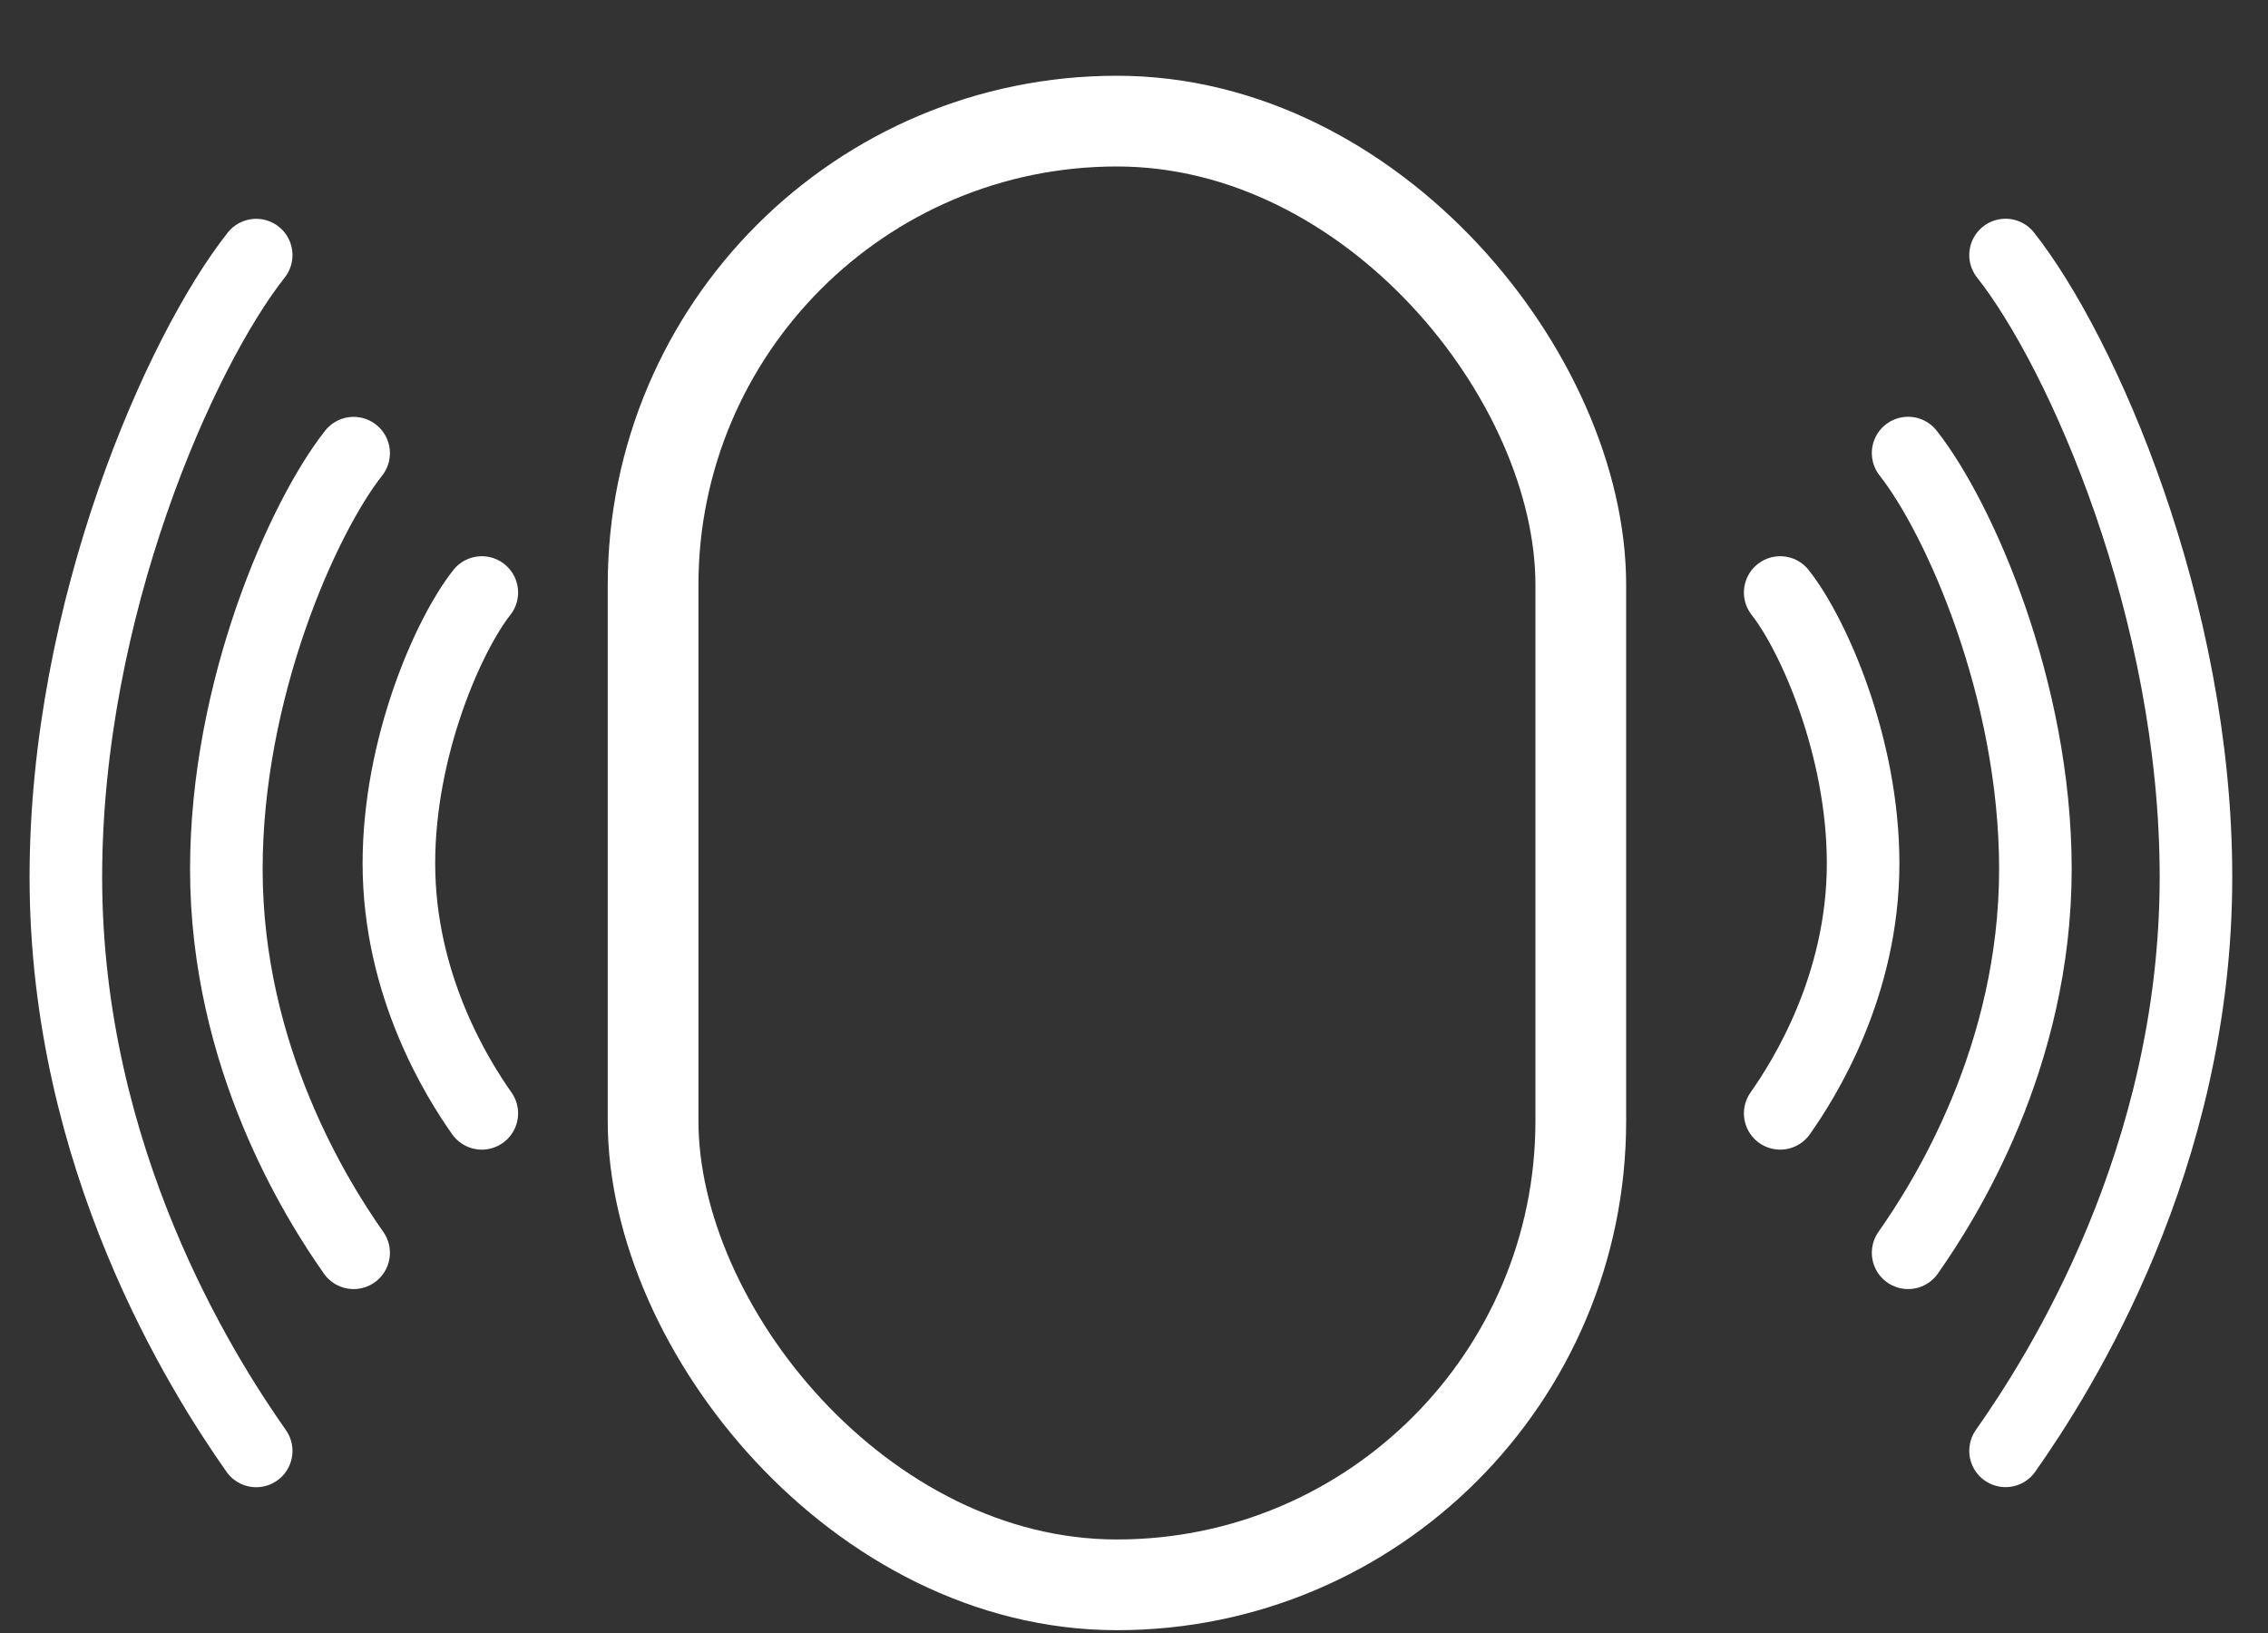 <?xml version="1.0" encoding="UTF-8"?> <svg xmlns="http://www.w3.org/2000/svg" width="25" height="18" viewBox="0 0 25 18" fill="none"><rect x="0" y="0" width="25" height="18" fill="#333333" stroke="none"/> <rect x="7.199" y="1.335" width="10.226" height="16.134" rx="5.113" stroke="white"></rect> <path d="M19.623 6.531C19.989 6.994 20.537 8.23 20.537 9.517C20.537 10.869 19.886 11.899 19.623 12.272" stroke="white" stroke-width="0.8" stroke-linecap="round"></path> <path d="M5.311 6.531C4.945 6.994 4.397 8.23 4.397 9.517C4.397 10.869 5.048 11.899 5.311 12.272" stroke="white" stroke-width="0.8" stroke-linecap="round"></path> <path d="M21.033 4.994C21.595 5.706 22.436 7.602 22.436 9.579C22.436 11.654 21.437 13.235 21.033 13.809" stroke="white" stroke-width="0.8" stroke-linecap="round"></path> <path d="M3.898 4.995C3.337 5.706 2.495 7.603 2.495 9.58C2.495 11.655 3.495 13.236 3.898 13.809" stroke="white" stroke-width="0.8" stroke-linecap="round"></path> <path d="M22.107 2.811C22.947 3.875 24.206 6.712 24.206 9.668C24.206 12.771 22.711 15.135 22.107 15.992" stroke="white" stroke-width="0.8" stroke-linecap="round"></path> <path d="M2.824 2.812C1.985 3.875 0.726 6.712 0.726 9.668C0.726 12.771 2.221 15.136 2.824 15.993" stroke="white" stroke-width="0.8" stroke-linecap="round"></path> </svg> 